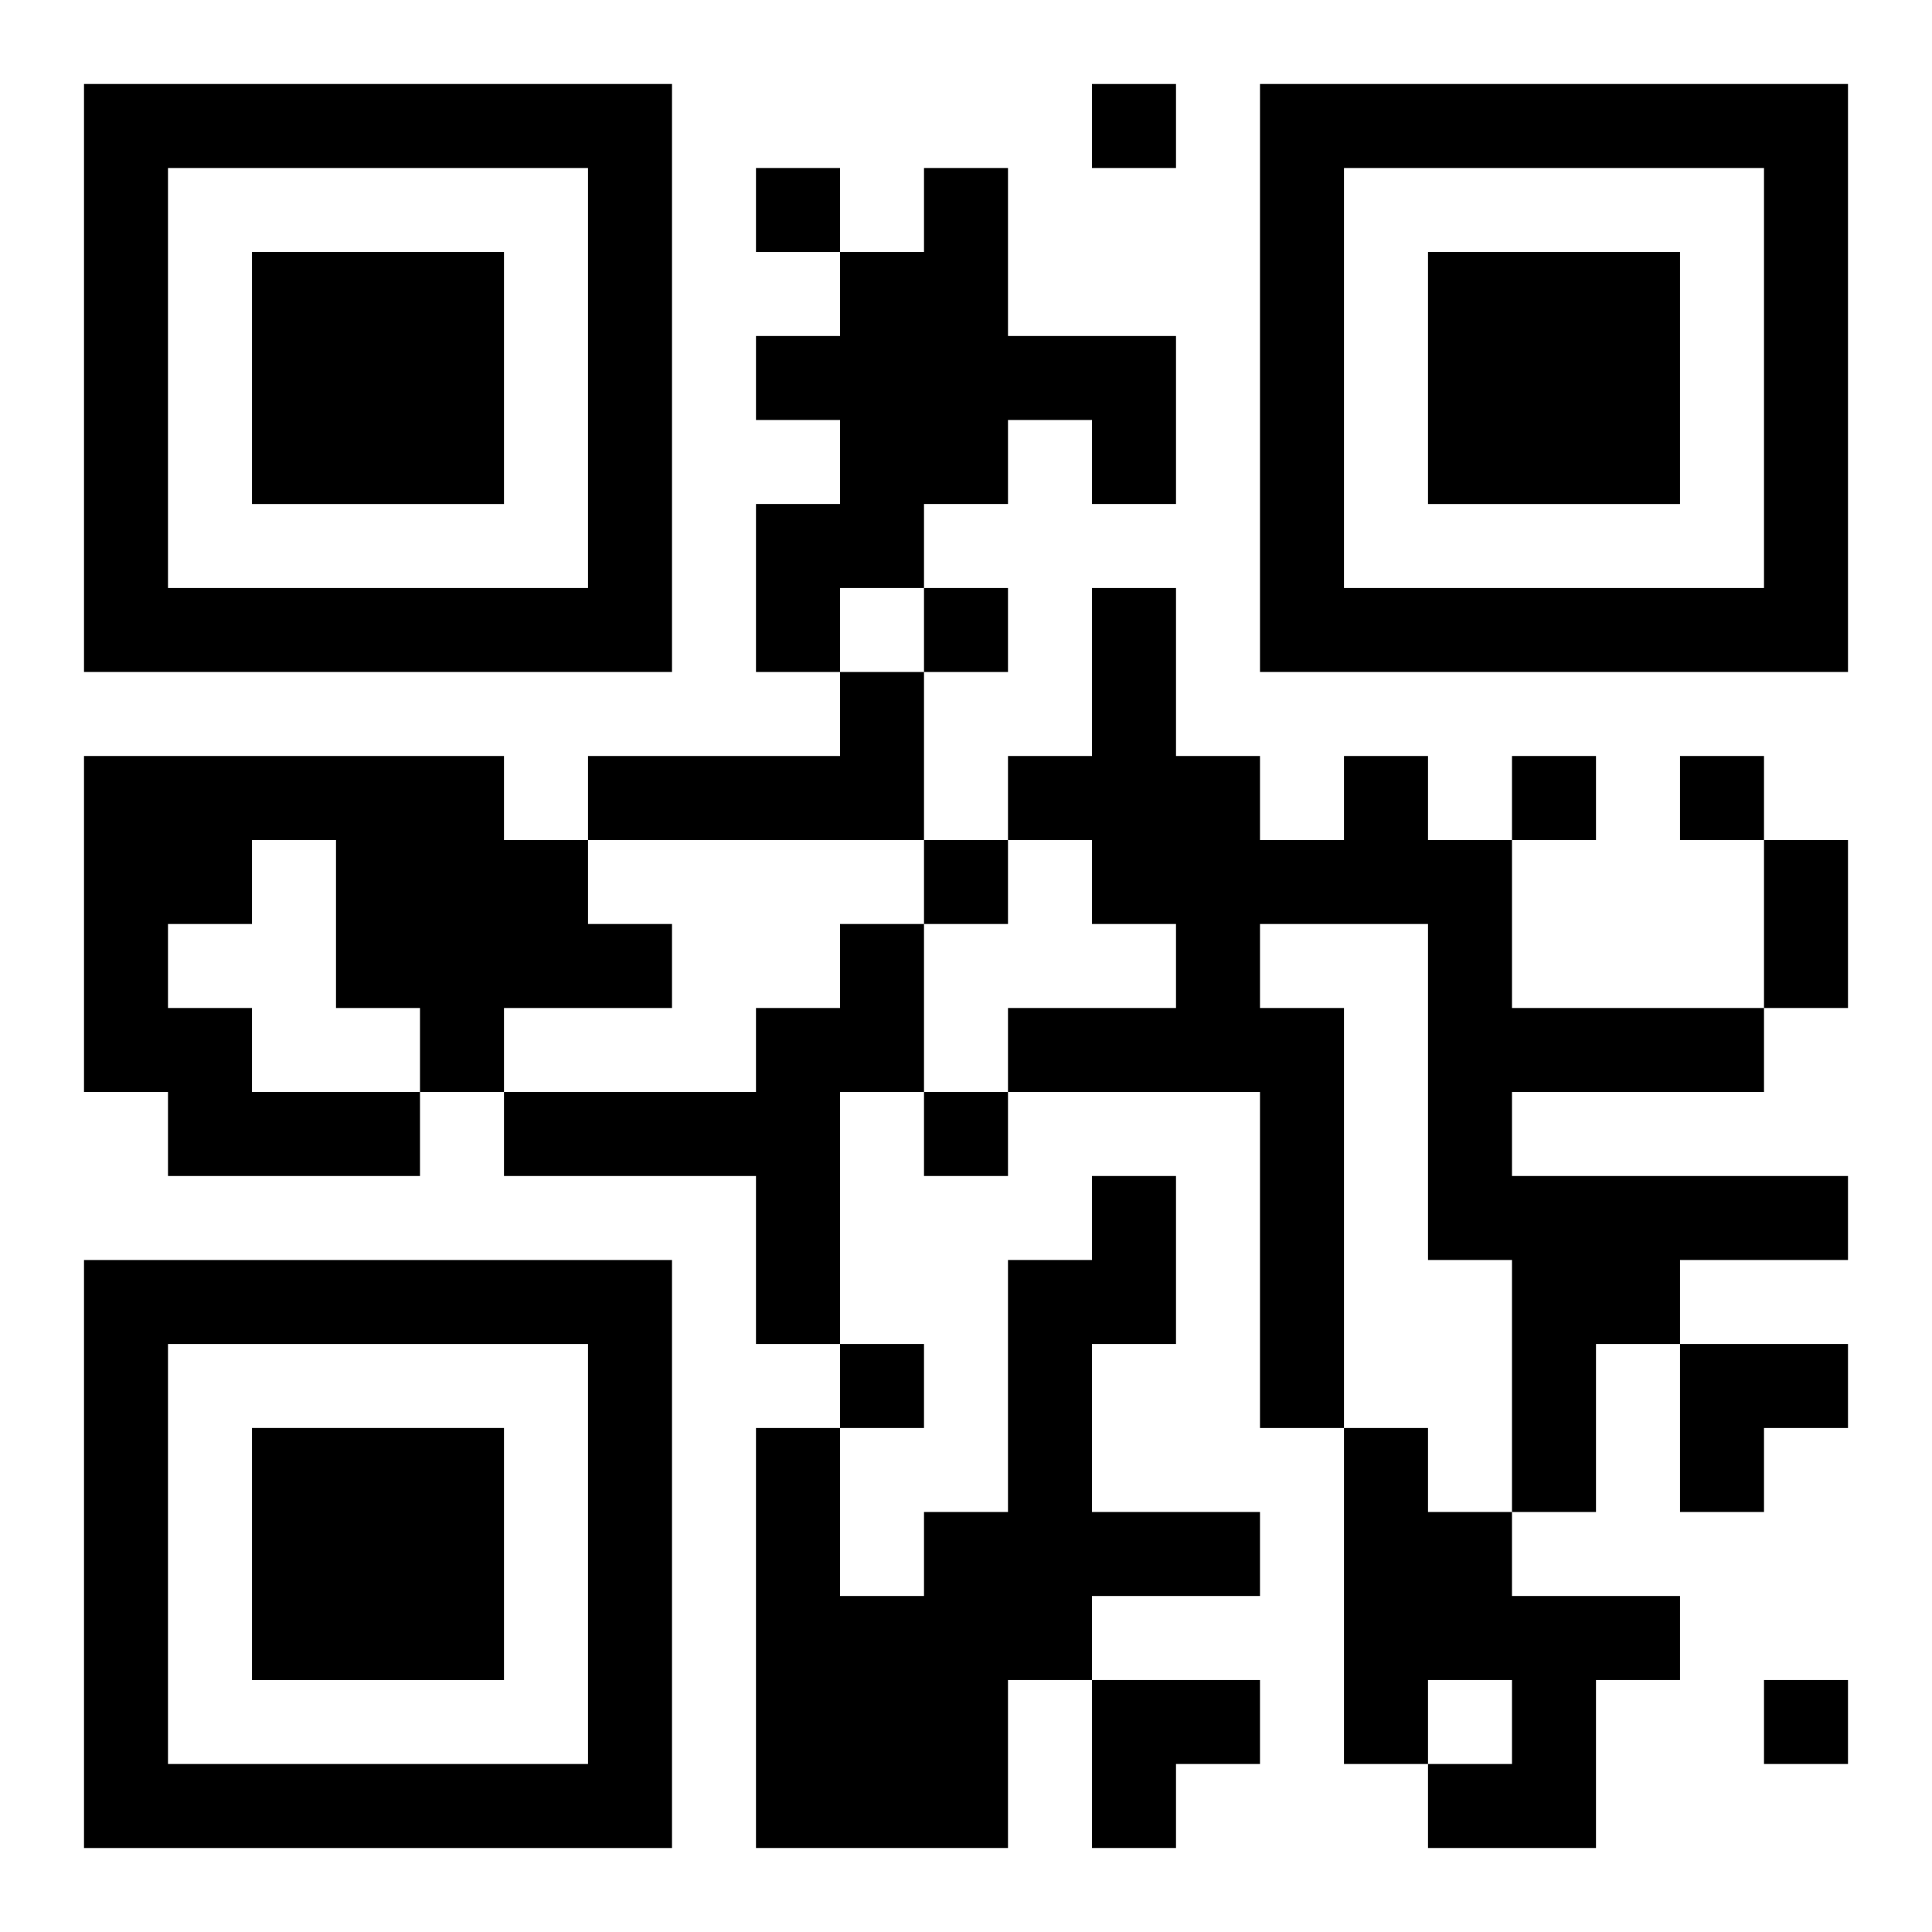 <?xml version="1.0" encoding="UTF-8"?>
<svg width="250" height="250" baseProfile="full" version="1.1" viewBox="-1 -1 23 23" xmlns="http://www.w3.org/2000/svg" xmlns:xlink="http://www.w3.org/1999/xlink"><symbol id="a"><path d="m0 7v7h7v-7h-7zm1 1h5v5h-5v-5zm1 1v3h3v-3h-3z"/></symbol><use y="-7" xlink:href="#a"/><use y="7" xlink:href="#a"/><use x="14" y="-7" xlink:href="#a"/><path d="m10 1h1v2h2v2h-1v-1h-1v1h-1v1h-1v1h-1v-2h1v-1h-1v-1h1v-1h1v-1m-1 6h1v2h-4v-1h3v-1m-9 1h5v1h1v1h1v1h-2v1h-1v1h-3v-1h-1v-4m2 1v1h-1v1h1v1h2v-1h-1v-2h-1m13-1h1v1h1v2h3v1h-3v1h4v1h-2v1h-1v2h-1v-3h-1v-4h-2v1h1v5h-1v-4h-3v-1h2v-1h-1v-1h-1v-1h1v-2h1v2h1v1h1v-1m-6 2h1v2h-1v3h-1v-2h-3v-1h3v-1h1v-1m3 3h1v2h-1v2h2v1h-2v1h-1v2h-3v-5h1v2h1v-1h1v-3h1v-1m3 3h1v1h1v1h2v1h-1v2h-2v-1h1v-1h-1v1h-1v-4m-3-16v1h1v-1h-1m-4 1v1h1v-1h-1m2 5v1h1v-1h-1m7 2v1h1v-1h-1m2 0v1h1v-1h-1m-9 1v1h1v-1h-1m0 3v1h1v-1h-1m-1 3v1h1v-1h-1m11 4v1h1v-1h-1m0-10h1v2h-1v-2m-1 6h2v1h-1v1h-1zm-7 4h2v1h-1v1h-1z"/></svg>
